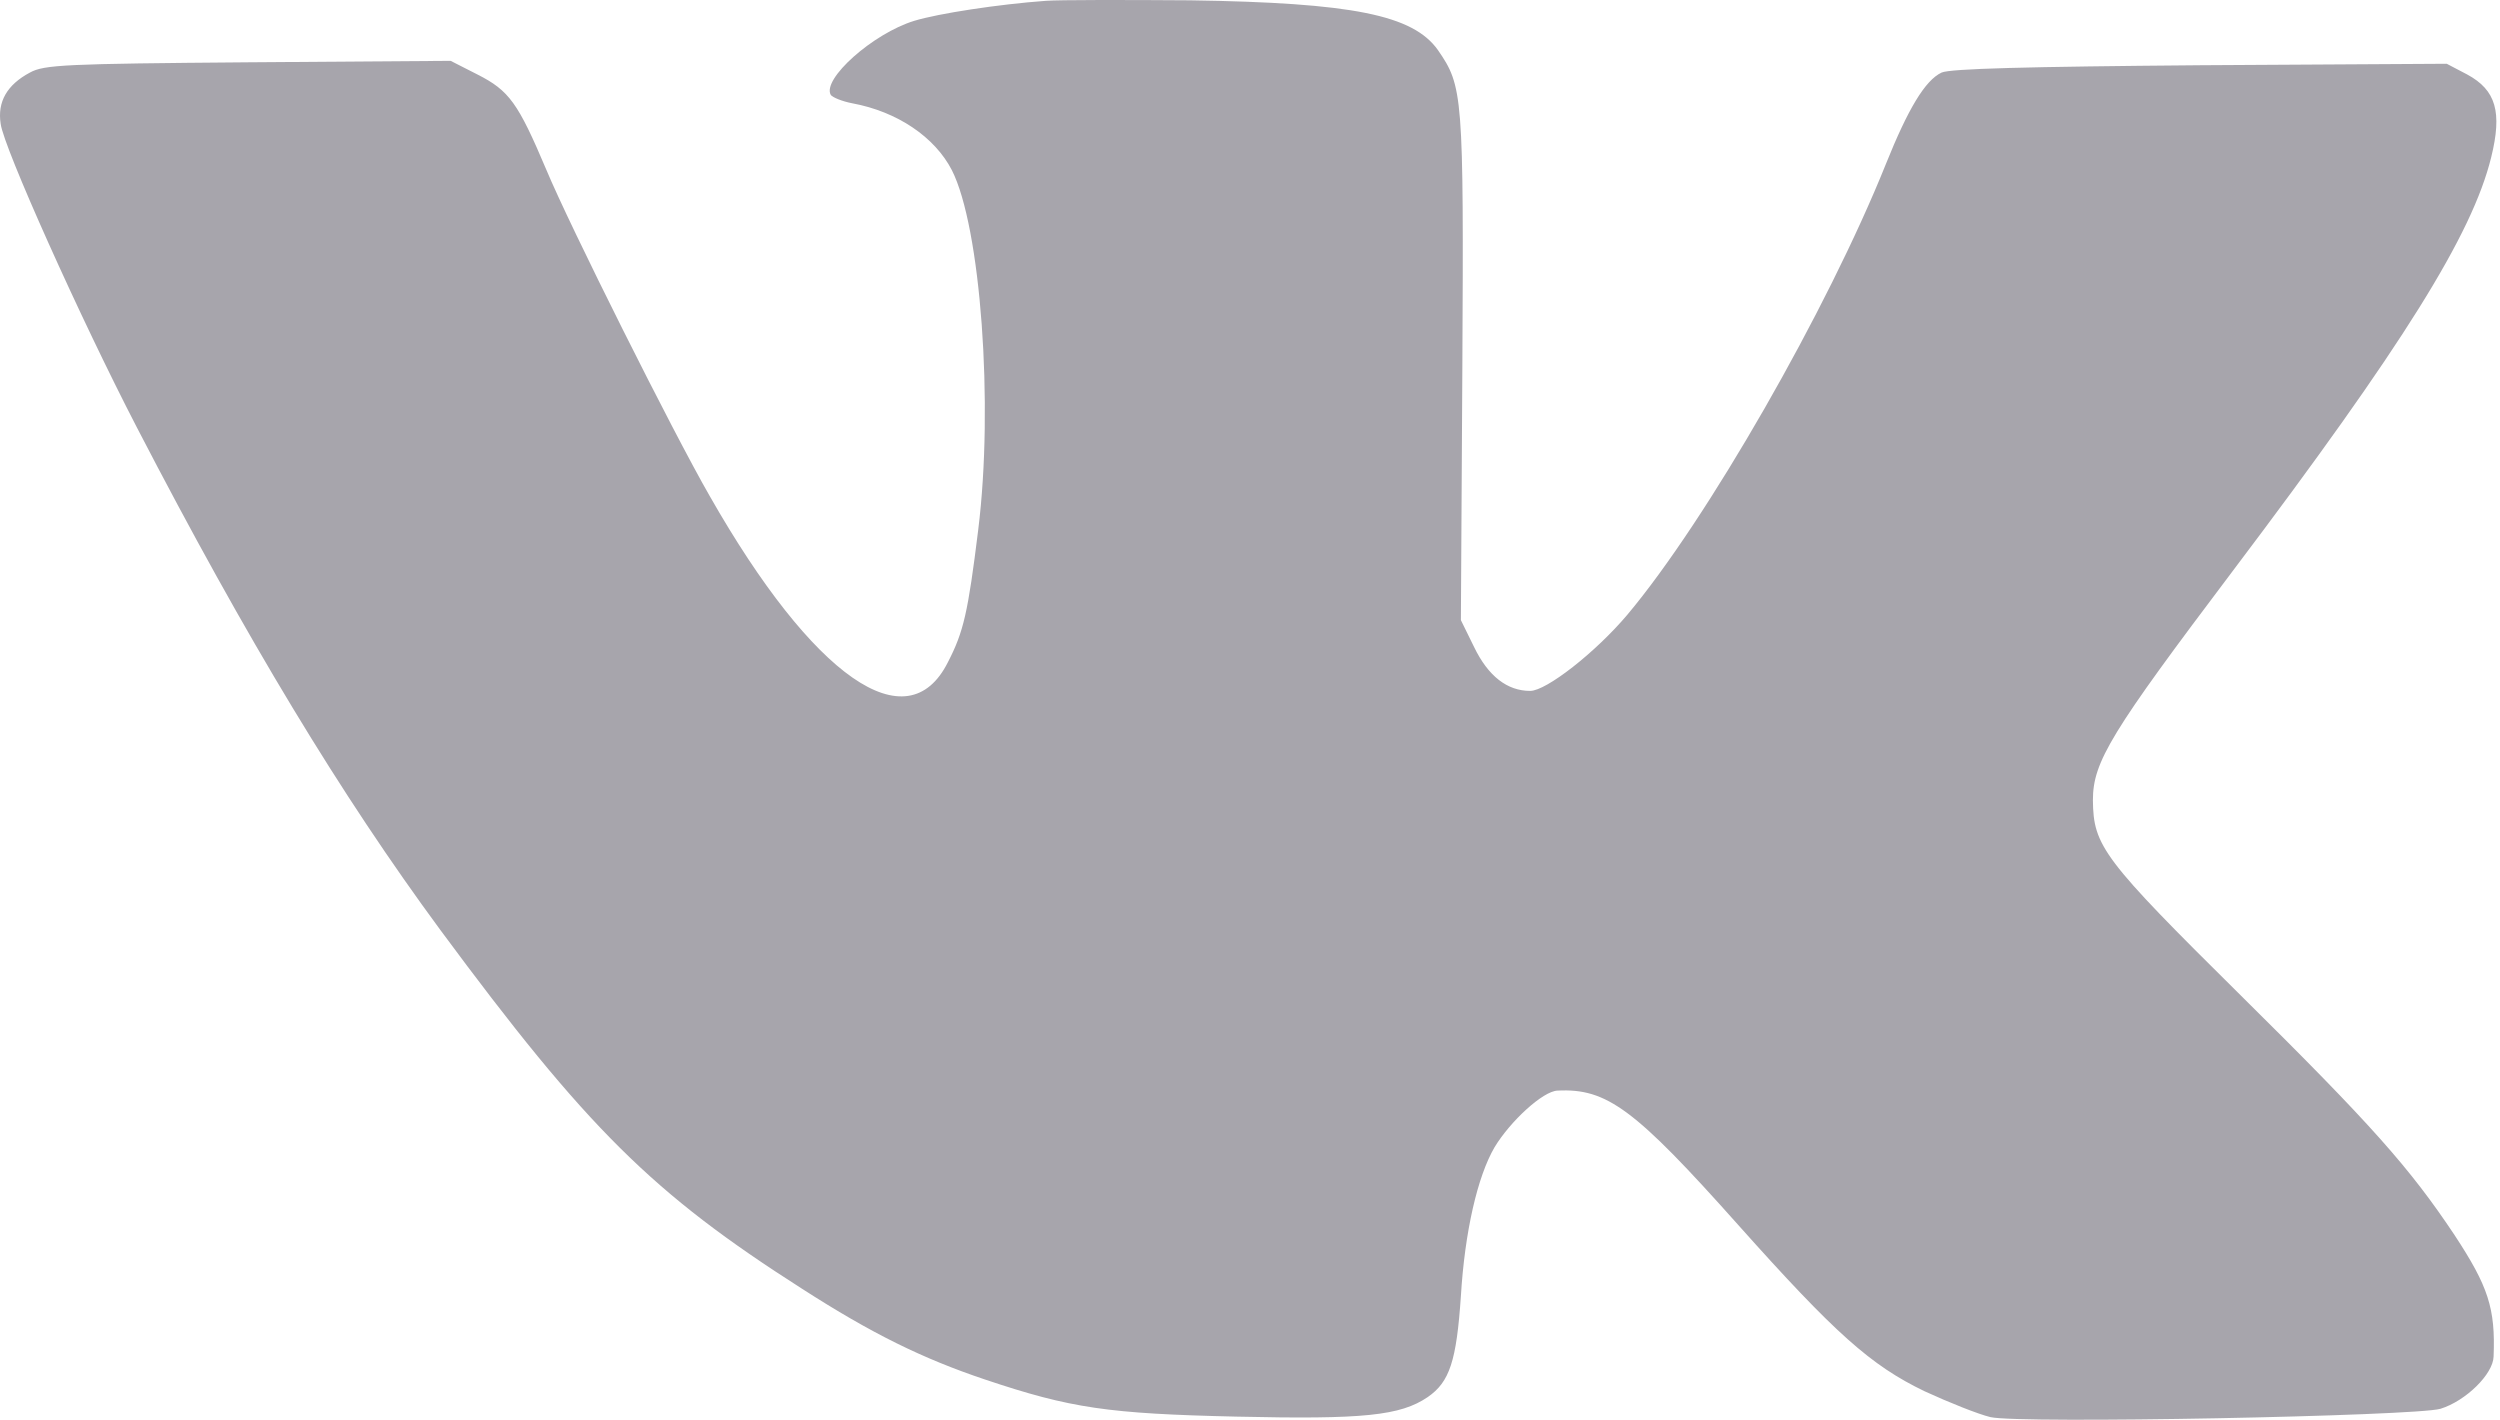 <?xml version="1.0" encoding="UTF-8"?> <svg xmlns="http://www.w3.org/2000/svg" width="683" height="388" viewBox="0 0 683 388" fill="none"> <path d="M285.781 0.221C272.848 1.154 256.315 3.687 249.781 5.687C238.448 9.154 224.448 21.687 226.981 25.954C227.515 26.621 230.048 27.687 232.848 28.221C245.115 30.487 255.381 37.421 260.048 46.487C267.915 61.954 271.515 110.487 267.248 144.754C264.448 167.421 263.248 172.621 258.981 180.887C247.915 203.021 222.181 185.154 193.915 135.554C183.781 117.954 155.515 61.421 149.248 46.354C141.515 28.087 139.115 24.754 130.448 20.354L123.115 16.621L67.781 17.021C17.782 17.421 12.048 17.687 8.181 19.821C1.915 23.154 -0.752 27.821 0.181 33.821C0.981 40.221 21.915 86.887 37.382 116.754C67.515 174.887 93.115 217.154 120.315 254.087C160.448 308.354 178.181 325.954 219.115 352.087C238.181 364.354 252.048 371.154 269.115 376.887C292.581 384.754 302.715 386.221 337.781 387.021C372.581 387.821 382.581 386.754 390.048 381.687C396.048 377.554 397.915 371.821 399.115 354.087C400.181 336.487 403.648 321.421 408.315 313.421C412.581 306.354 421.515 298.087 425.515 297.954C438.982 297.287 446.582 302.887 474.848 334.621C501.382 364.354 511.115 373.021 525.782 380.087C532.448 383.154 540.448 386.354 543.782 387.154C551.782 389.021 659.782 386.887 666.715 384.887C673.648 382.754 681.115 375.421 681.248 370.621C681.782 357.421 679.782 351.421 670.582 337.421C658.315 319.021 647.915 307.287 612.315 272.087C574.448 234.621 571.915 231.154 571.782 218.621C571.782 208.087 576.715 200.087 609.915 156.087C656.715 94.087 675.382 64.087 680.582 43.021C683.648 30.621 681.915 24.621 674.048 20.354L668.448 17.421L601.115 17.821C553.515 18.221 532.848 18.754 530.448 19.821C525.915 21.954 521.248 29.821 515.248 44.754C499.248 84.621 466.315 142.087 444.582 167.954C435.915 178.221 422.448 188.754 418.048 188.754C411.781 188.754 406.581 184.754 402.715 176.754L399.115 169.421L399.515 100.221C399.915 25.687 399.648 23.554 392.848 13.687C386.048 4.087 369.515 0.754 325.115 0.087C307.115 -0.046 289.515 -0.046 285.781 0.221Z" fill="#A7A5AC"></path> </svg> 